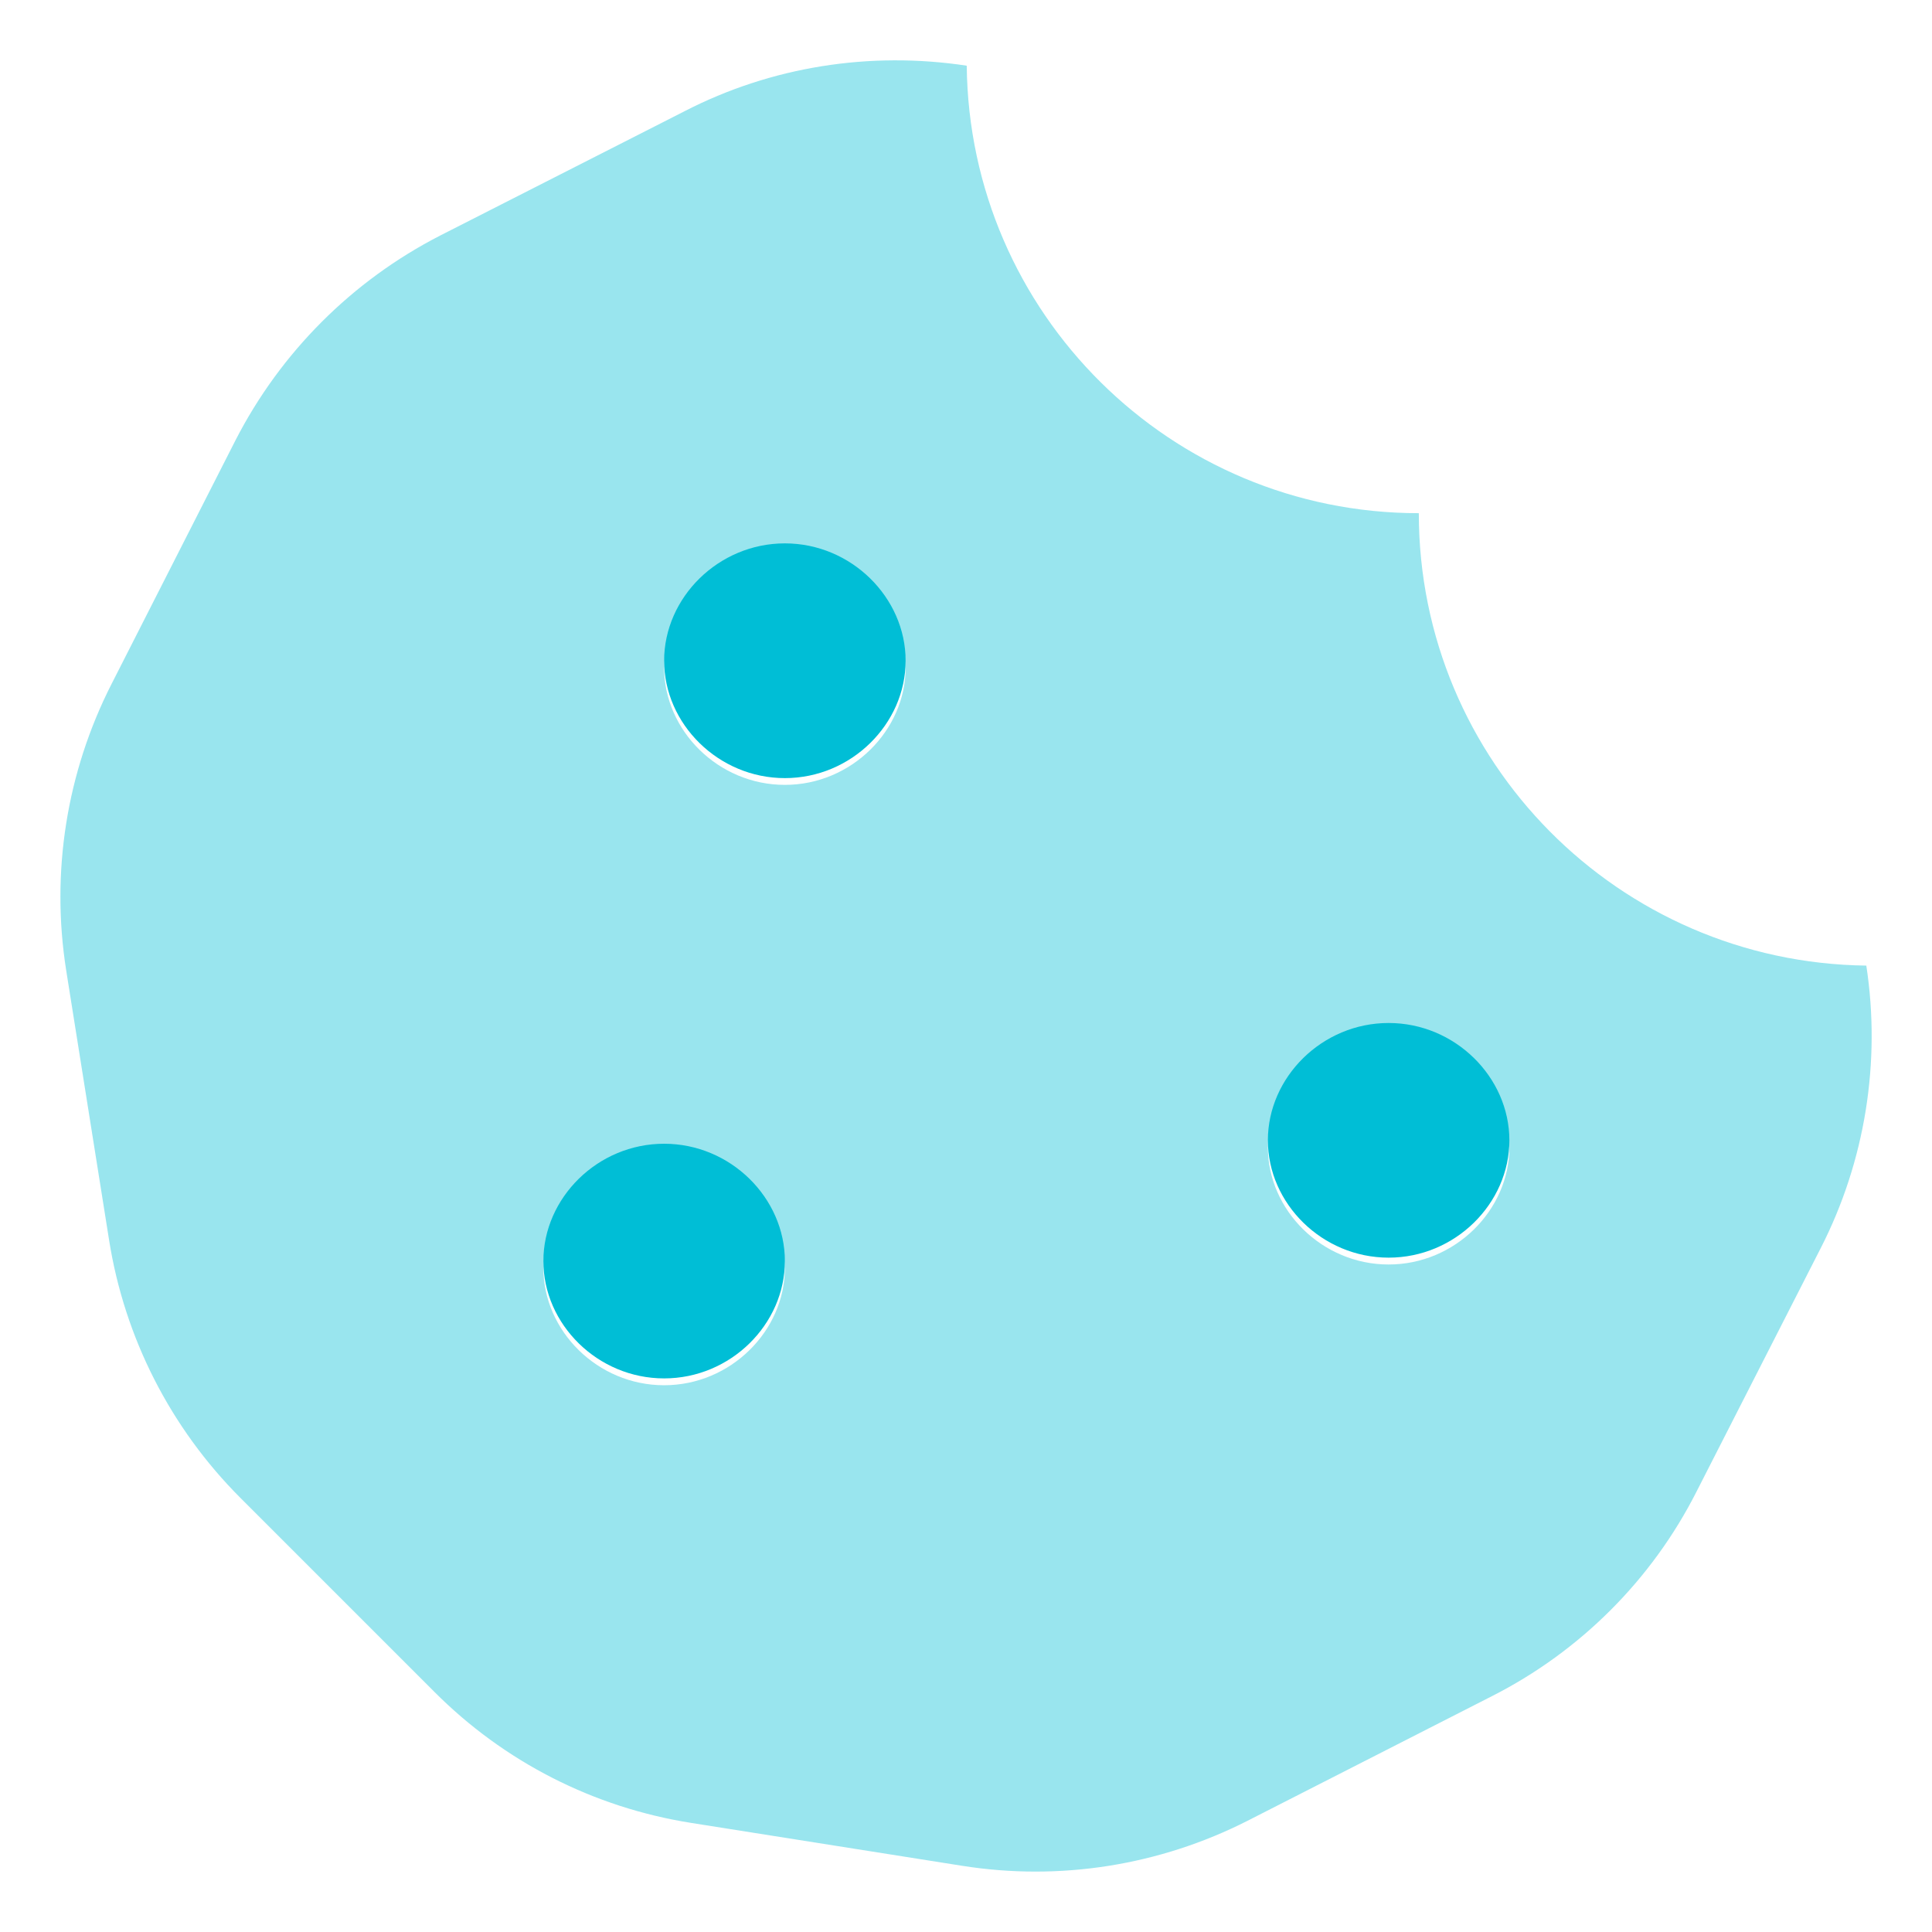 <svg width="24" height="24" viewBox="0 0 24 24" fill="none" xmlns="http://www.w3.org/2000/svg">
<g clip-path="url(#clip0_1509_33619)">
<g clip-path="url(#clip1_1509_33619)">
<path d="M8.25 14.208C7.424 14.208 6.75 14.881 6.75 15.666C6.75 16.45 7.424 17.123 8.25 17.123C9.076 17.123 9.75 16.45 9.75 15.666C9.75 14.881 9.075 14.208 8.25 14.208ZM9.75 6.75C8.924 6.75 8.25 7.424 8.25 8.208C8.25 8.992 8.924 9.666 9.75 9.666C10.576 9.666 11.25 8.992 11.25 8.208C11.25 7.424 10.575 6.75 9.75 6.75ZM17.25 12.708C16.424 12.708 15.75 13.381 15.75 14.166C15.75 14.95 16.424 15.623 17.25 15.623C18.076 15.623 18.75 14.95 18.75 14.166C18.75 13.381 18.075 12.708 17.25 12.708Z" fill="#00BED6"/>
<path opacity="0.4" d="M23.184 11.995C20.108 11.957 17.625 9.458 17.625 6.375C14.543 6.375 12.042 3.892 12.009 0.816C10.806 0.634 9.581 0.827 8.505 1.381L5.47 2.925C4.376 3.486 3.486 4.376 2.925 5.47L1.387 8.494C0.827 9.593 0.63 10.834 0.822 12.053L1.355 15.404C1.547 16.618 2.118 17.738 2.986 18.607L5.394 21.015C6.262 21.886 7.373 22.453 8.587 22.645L11.955 23.178C13.169 23.37 14.405 23.173 15.498 22.618L18.536 21.069C19.629 20.514 20.52 19.624 21.074 18.531L22.618 15.504C23.17 14.424 23.367 13.191 23.184 11.995ZM8.25 17.208C7.424 17.208 6.75 16.534 6.75 15.75C6.75 14.966 7.424 14.292 8.25 14.292C9.076 14.292 9.75 14.966 9.75 15.75C9.75 16.534 9.075 17.208 8.25 17.208ZM9.75 9.75C8.924 9.75 8.25 9.076 8.25 8.292C8.25 7.508 8.924 6.834 9.75 6.834C10.576 6.834 11.25 7.508 11.25 8.292C11.25 9.076 10.575 9.75 9.75 9.75ZM17.25 15.708C16.424 15.708 15.75 15.034 15.75 14.25C15.75 13.466 16.424 12.792 17.25 12.792C18.076 12.792 18.75 13.466 18.75 14.25C18.75 15.034 18.075 15.708 17.25 15.708Z" fill="#00BED6"/>
</g>
</g>
<defs>
<clipPath id="clip0_1509_33619">
<rect width="24" height="24" fill="white"/>
</clipPath>
<clipPath id="clip1_1509_33619">
<rect width="24" height="24" fill="white"/>
</clipPath>
</defs>
</svg>
